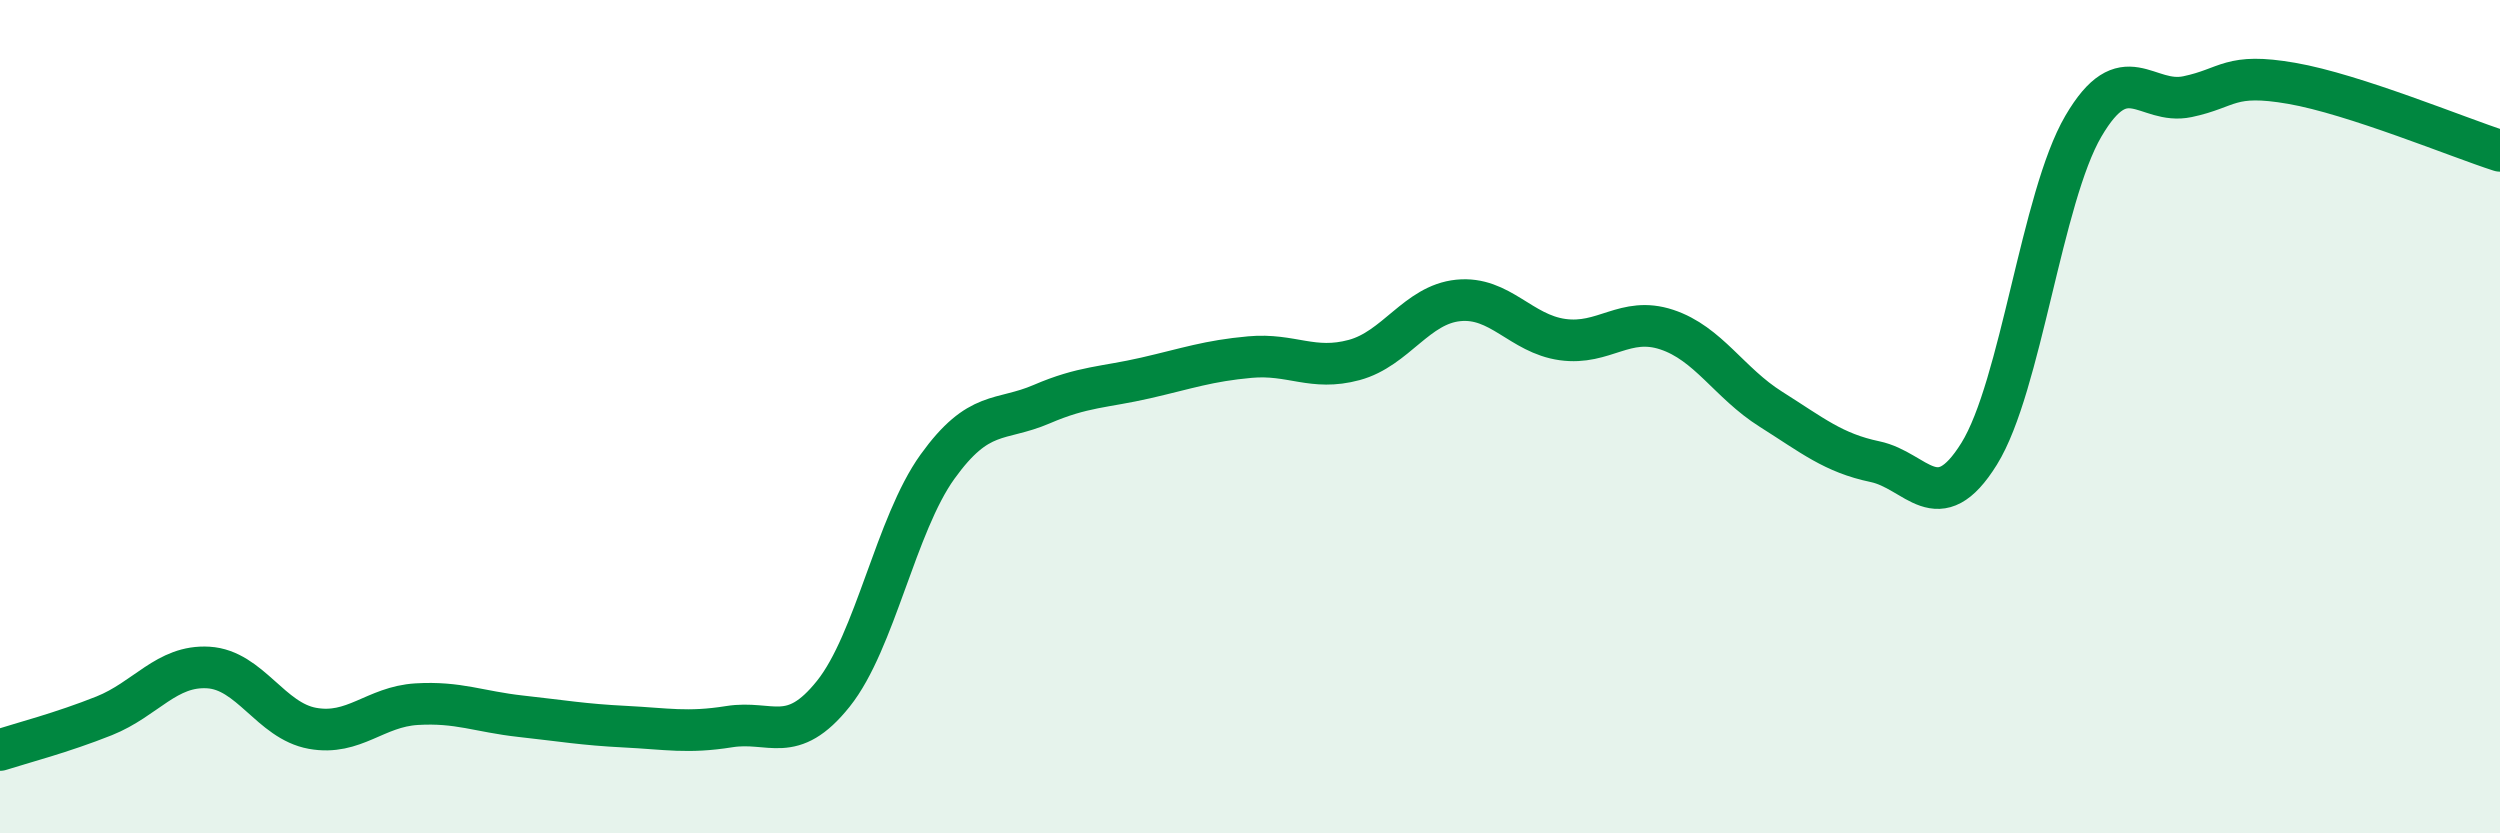 
    <svg width="60" height="20" viewBox="0 0 60 20" xmlns="http://www.w3.org/2000/svg">
      <path
        d="M 0,18 C 0.5,17.84 1.5,17.58 2.5,17.18 C 3.5,16.78 4,15.96 5,16.02 C 6,16.08 6.5,17.3 7.5,17.48 C 8.5,17.66 9,16.96 10,16.9 C 11,16.84 11.5,17.08 12.5,17.19 C 13.5,17.3 14,17.39 15,17.44 C 16,17.49 16.5,17.6 17.5,17.44 C 18.5,17.28 19,17.9 20,16.65 C 21,15.4 21.5,12.59 22.5,11.2 C 23.5,9.81 24,10.13 25,9.7 C 26,9.27 26.5,9.3 27.5,9.07 C 28.5,8.84 29,8.66 30,8.57 C 31,8.48 31.5,8.91 32.5,8.64 C 33.5,8.37 34,7.31 35,7.21 C 36,7.11 36.5,8.01 37.5,8.15 C 38.5,8.29 39,7.58 40,7.91 C 41,8.24 41.5,9.19 42.5,9.82 C 43.5,10.45 44,10.87 45,11.08 C 46,11.29 46.5,12.5 47.5,10.89 C 48.5,9.28 49,4.74 50,3.03 C 51,1.32 51.5,2.53 52.5,2.32 C 53.5,2.11 53.5,1.74 55,2 C 56.5,2.26 59,3.3 60,3.62L60 20L0 20Z"
        fill="#008740"
        opacity="0.1"
        stroke-linecap="round"
        stroke-linejoin="round"
      />
      <path
        d="M 0,18 C 0.5,17.84 1.5,17.58 2.5,17.18 C 3.5,16.78 4,15.96 5,16.02 C 6,16.08 6.5,17.3 7.5,17.48 C 8.5,17.66 9,16.96 10,16.9 C 11,16.84 11.5,17.08 12.5,17.19 C 13.5,17.3 14,17.39 15,17.44 C 16,17.49 16.5,17.6 17.5,17.44 C 18.5,17.28 19,17.9 20,16.65 C 21,15.4 21.5,12.59 22.5,11.2 C 23.5,9.81 24,10.13 25,9.7 C 26,9.27 26.5,9.3 27.5,9.07 C 28.5,8.84 29,8.66 30,8.57 C 31,8.48 31.5,8.91 32.5,8.64 C 33.5,8.37 34,7.31 35,7.21 C 36,7.11 36.5,8.01 37.5,8.15 C 38.5,8.29 39,7.58 40,7.91 C 41,8.24 41.5,9.19 42.5,9.82 C 43.5,10.45 44,10.87 45,11.08 C 46,11.29 46.5,12.5 47.5,10.89 C 48.5,9.28 49,4.74 50,3.03 C 51,1.32 51.5,2.53 52.5,2.32 C 53.5,2.11 53.5,1.74 55,2 C 56.5,2.26 59,3.3 60,3.62"
        stroke="#008740"
        stroke-width="1"
        fill="none"
        stroke-linecap="round"
        stroke-linejoin="round"
      />
    </svg>
  